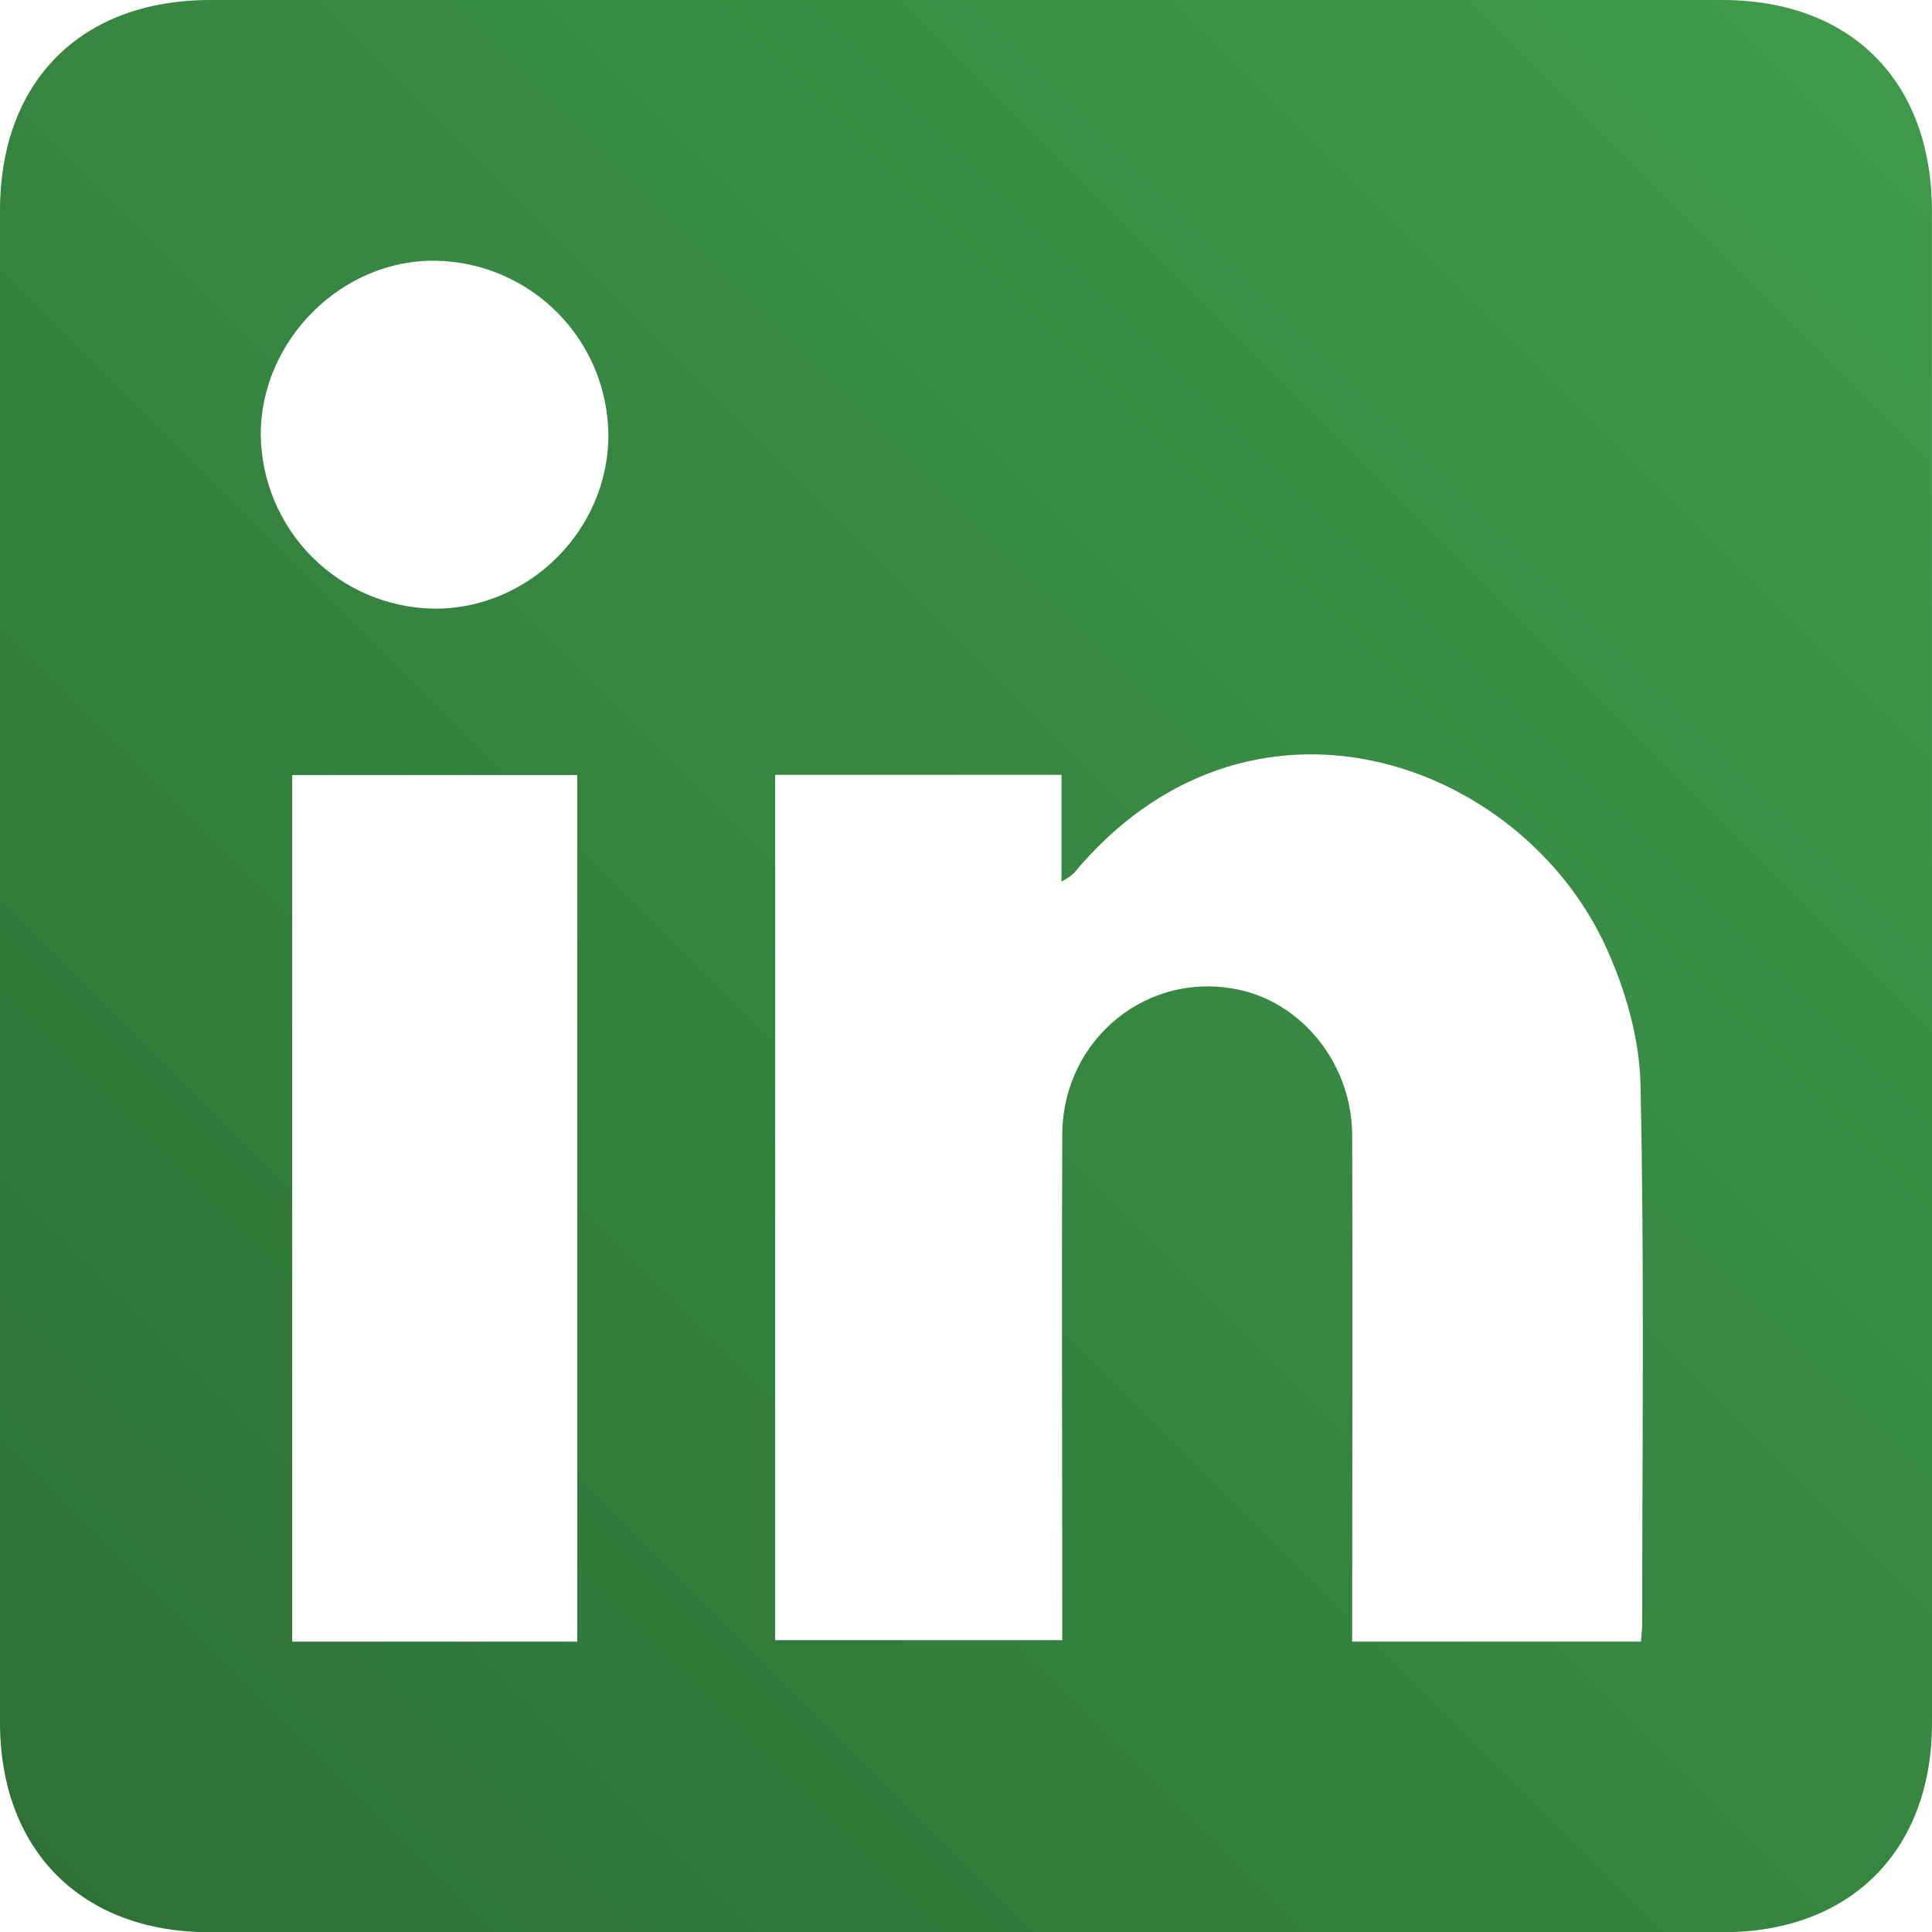 <svg width="28" height="28" viewBox="0 0 28 28" fill="none" xmlns="http://www.w3.org/2000/svg">
    <path
        d="M28 13.995C28 17.654 28 21.312 28 24.971C28 26.819 26.819 28.003 24.974 28.003C17.657 28.003 10.34 28.003 3.023 28.003C1.18 27.998 0 26.814 0 24.962C0 17.66 0 10.357 0 3.055C0 1.177 1.174 0 3.048 0H24.956C26.828 0 27.999 1.177 27.999 3.062C28 6.704 28 10.348 28 13.995ZM23.781 23.792C23.79 23.685 23.8 23.617 23.8 23.544C23.8 20.935 23.833 18.325 23.775 15.716C23.76 15.042 23.553 14.328 23.267 13.709C22.017 11.003 18.089 9.611 15.559 12.66C15.506 12.705 15.447 12.744 15.384 12.777V11.23H11.234V23.77H15.395V23.223C15.395 20.963 15.386 18.703 15.395 16.444C15.403 15.039 16.66 14.041 17.995 14.353C18.907 14.568 19.594 15.449 19.597 16.453C19.605 18.727 19.597 21.001 19.597 23.275V23.792H23.781ZM8.366 23.792V11.233H4.235V23.792H8.366ZM6.28 8.821C7.655 8.838 8.822 7.684 8.817 6.3C8.811 5.638 8.547 5.004 8.081 4.534C7.615 4.063 6.984 3.792 6.322 3.779C4.961 3.752 3.776 4.927 3.779 6.303C3.787 6.966 4.053 7.599 4.52 8.069C4.986 8.539 5.618 8.808 6.28 8.821Z"
        fill="url(#paint0_linear_262_19083)" />
    <defs>
        <linearGradient id="paint0_linear_262_19083" x1="2.21415e-07" y1="28.002" x2="28"
            y2="0.002" gradientUnits="userSpaceOnUse">
            <stop stop-color="#2D7036" />
            <stop offset="1" stop-color="#3F9B4B" />
        </linearGradient>
    </defs>
</svg>